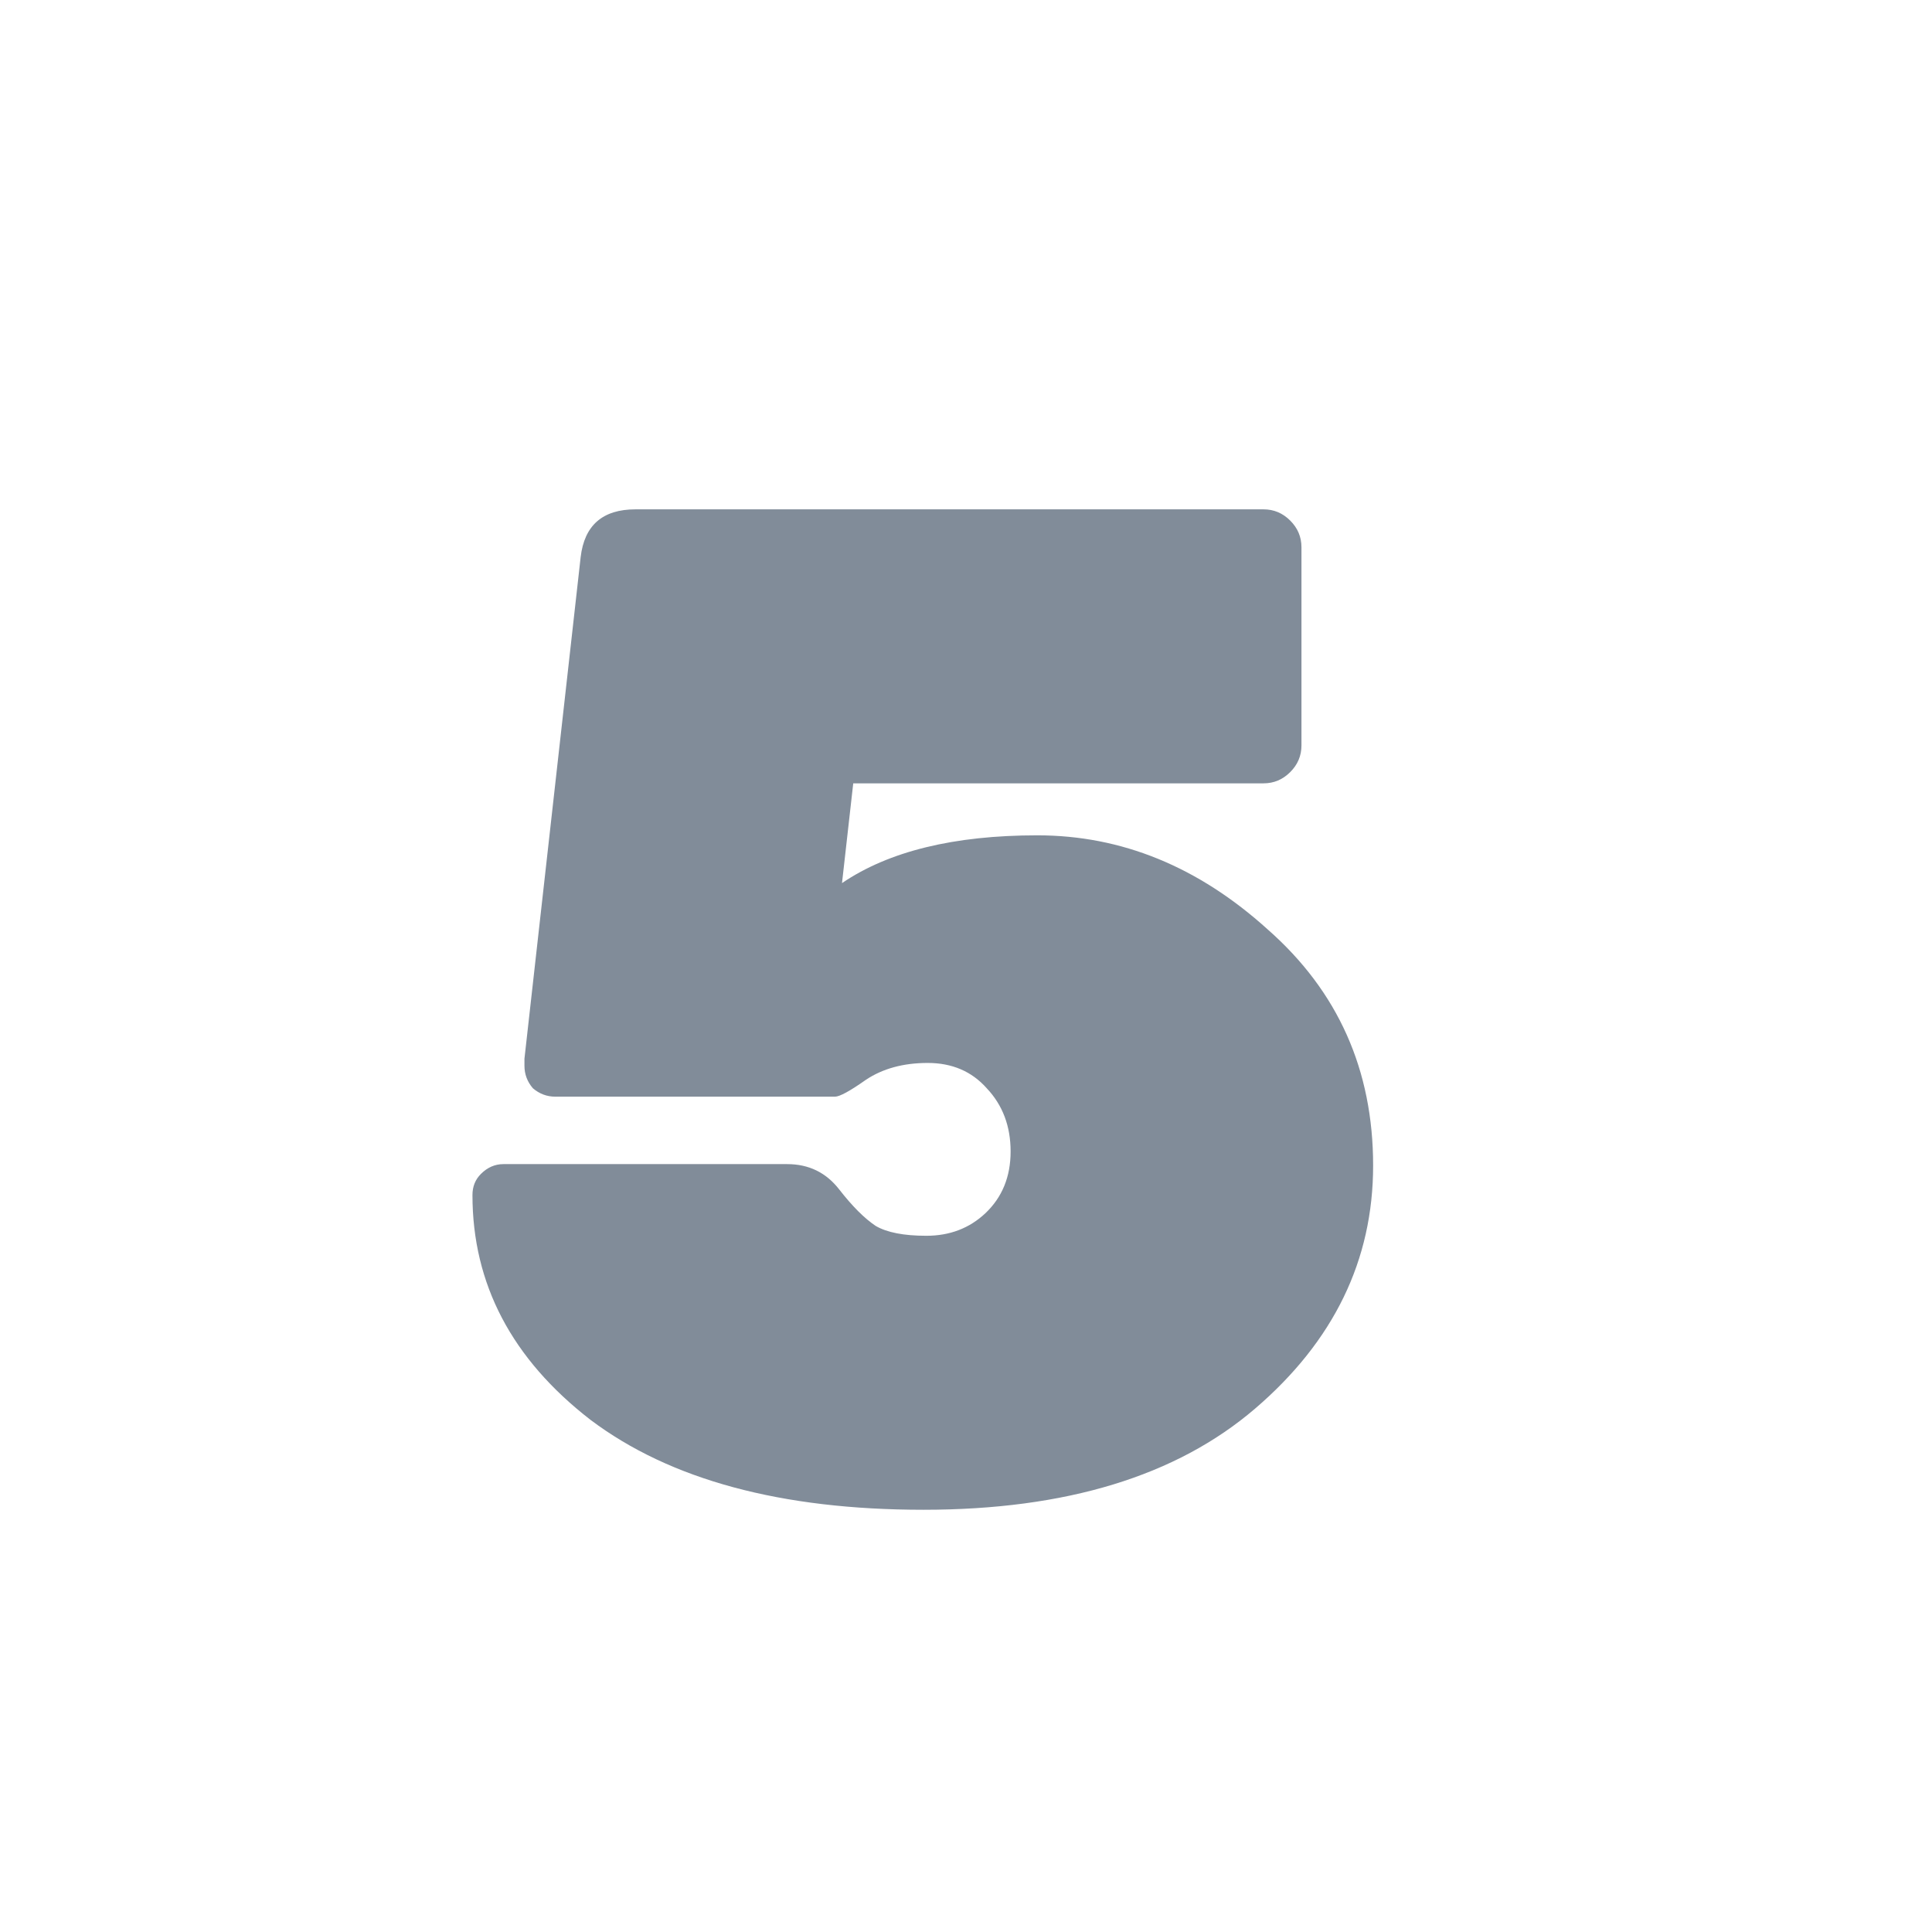 <svg width="44" height="44" viewBox="0 0 44 44" fill="none" xmlns="http://www.w3.org/2000/svg">
<path d="M19.112 27.088C19.411 27.472 19.688 27.749 19.944 27.92C20.2 28.069 20.584 28.144 21.096 28.144C21.629 28.144 22.077 27.973 22.44 27.632C22.824 27.269 23.016 26.8 23.016 26.224C23.016 25.648 22.835 25.168 22.472 24.784C22.131 24.4 21.683 24.208 21.128 24.208C20.573 24.208 20.104 24.336 19.72 24.592C19.357 24.848 19.123 24.976 19.016 24.976H12.648C12.456 24.976 12.285 24.912 12.136 24.784C12.008 24.635 11.944 24.464 11.944 24.272V24.112L13.224 12.688C13.309 11.963 13.725 11.6 14.472 11.6H28.776C29.011 11.6 29.213 11.685 29.384 11.856C29.555 12.027 29.64 12.229 29.64 12.464V16.976C29.64 17.211 29.555 17.413 29.384 17.584C29.213 17.755 29.011 17.84 28.776 17.84H19.432L19.176 20.112C20.243 19.387 21.725 19.024 23.624 19.024C25.544 19.024 27.293 19.739 28.872 21.168C30.472 22.576 31.272 24.368 31.272 26.544C31.272 28.699 30.376 30.544 28.584 32.08C26.792 33.616 24.275 34.384 21.032 34.384C17.789 34.384 15.261 33.701 13.448 32.336C11.656 30.949 10.76 29.243 10.76 27.216C10.76 27.024 10.824 26.864 10.952 26.736C11.101 26.587 11.272 26.512 11.464 26.512H17.928C18.419 26.512 18.813 26.704 19.112 27.088Z" fill="#818C99"/>
</svg>
